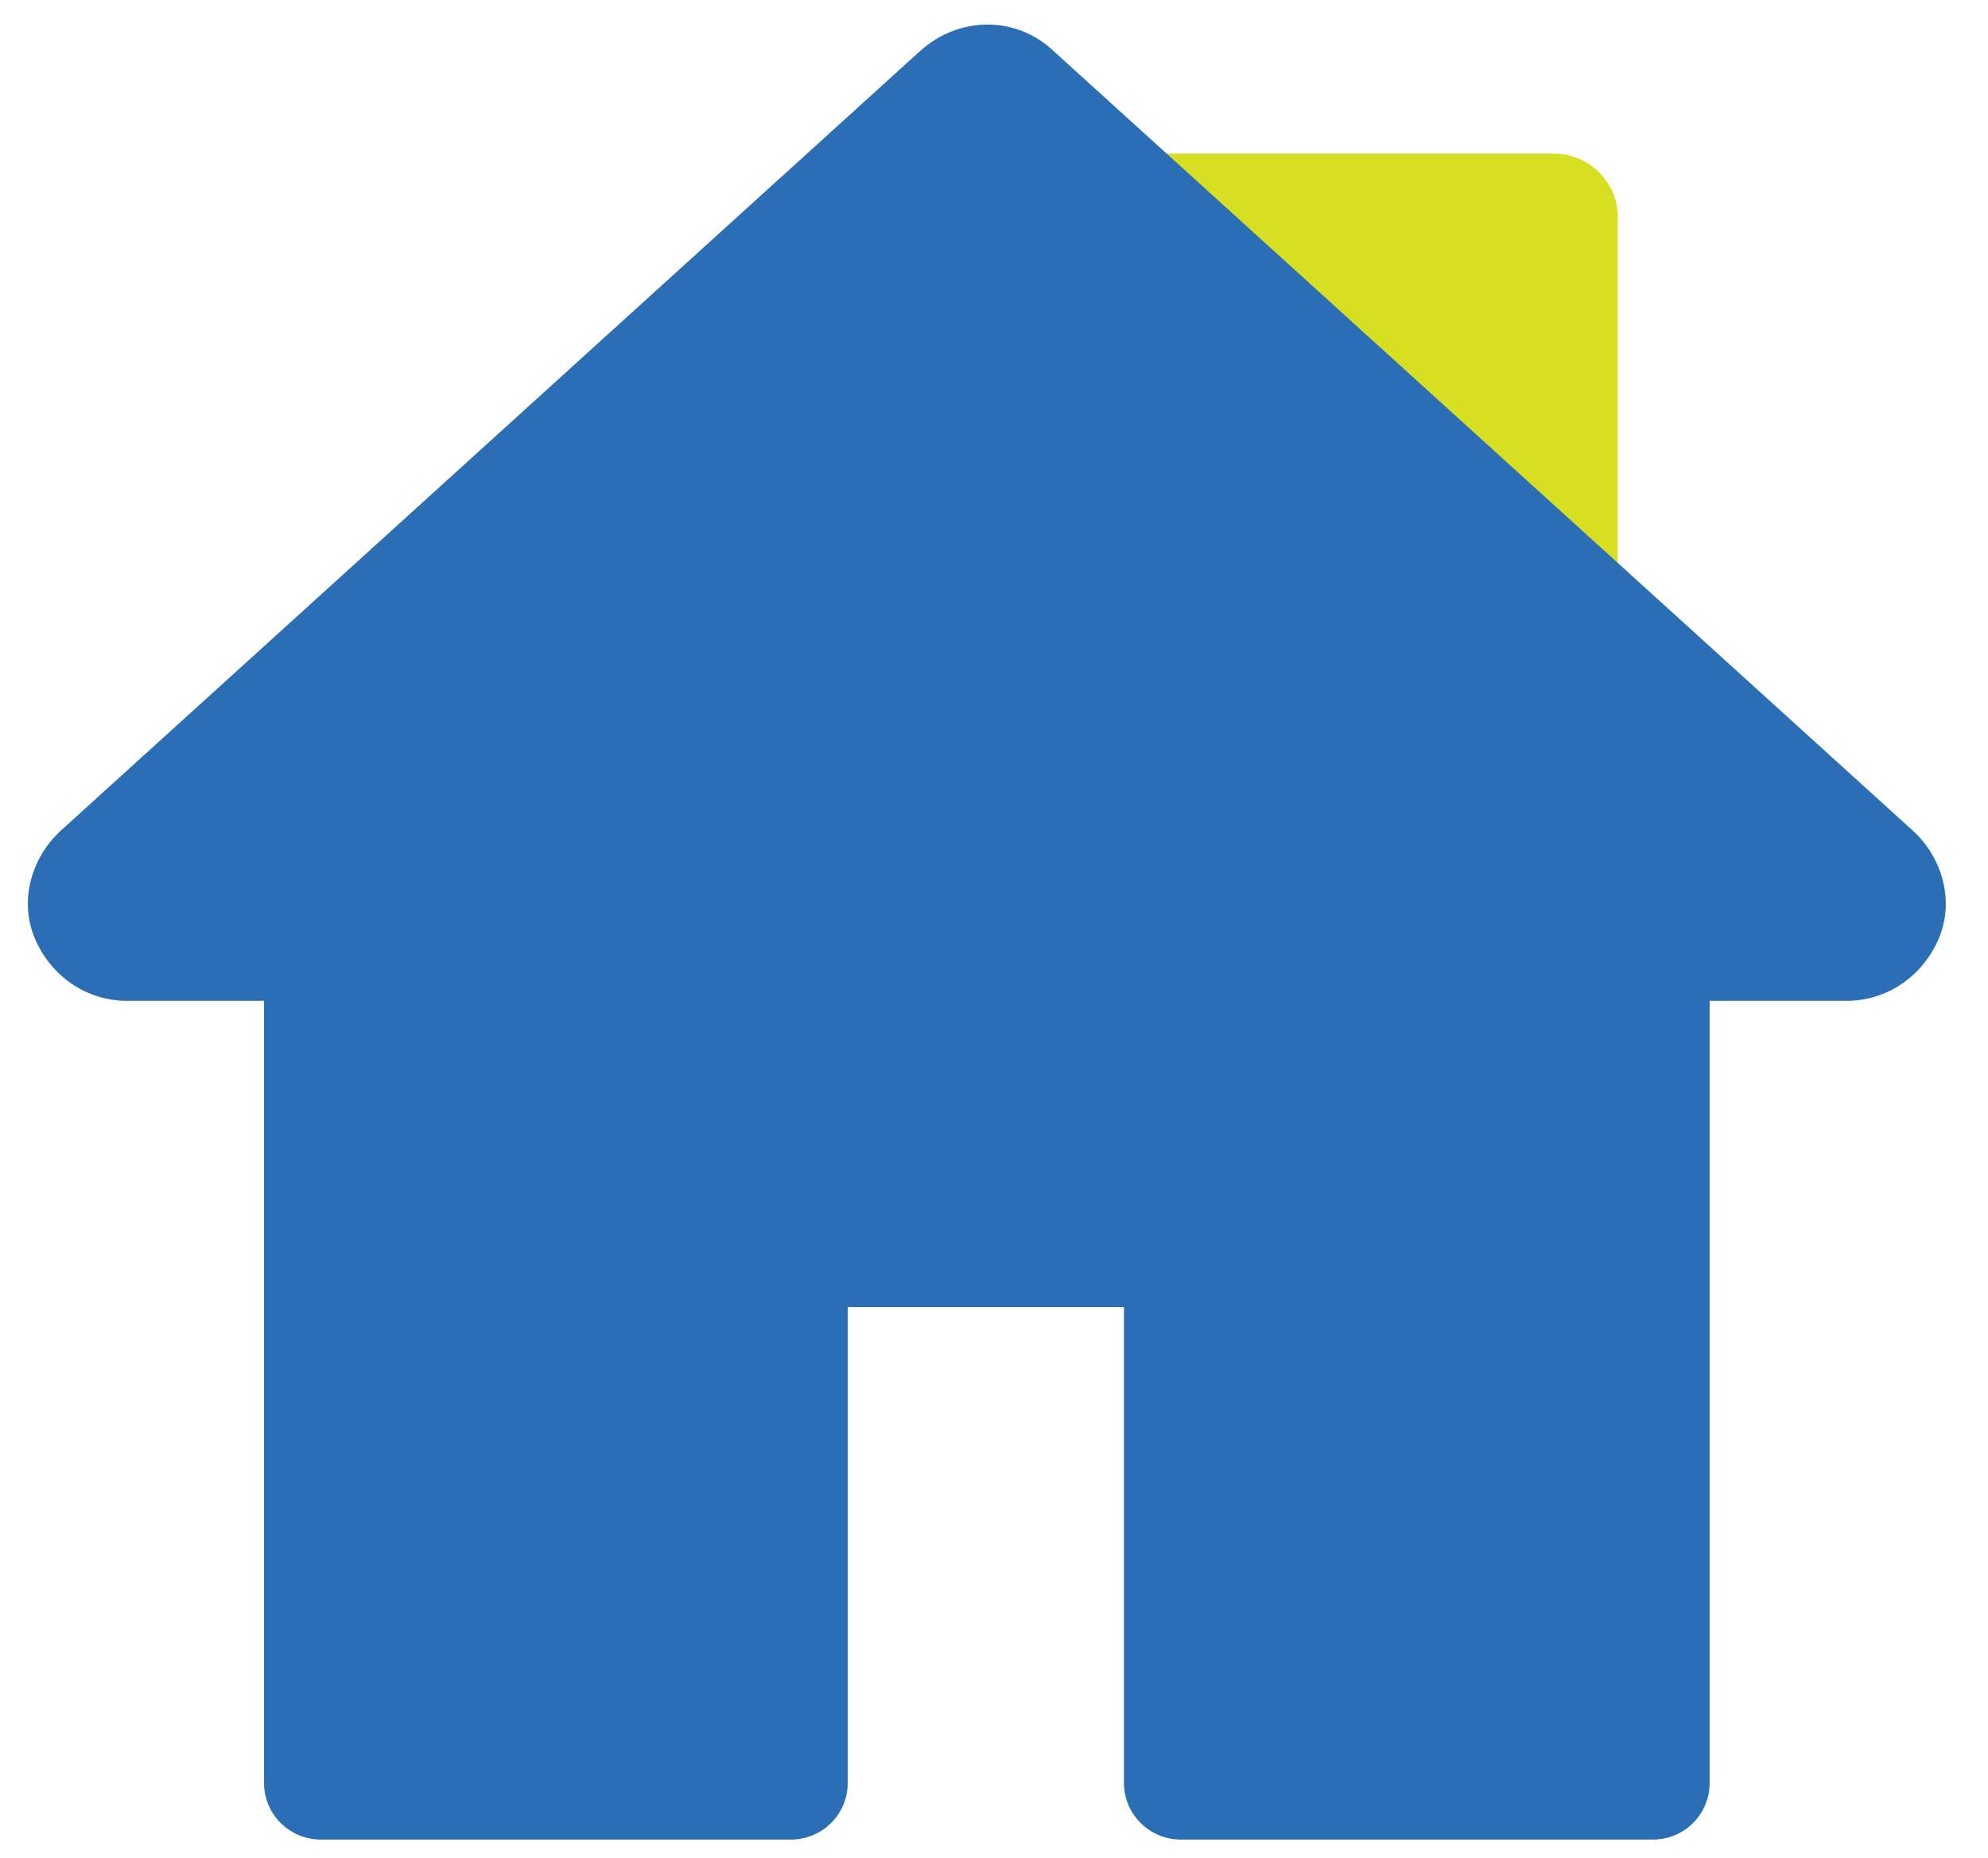 <svg width="46" height="43" viewBox="0 0 46 43" fill="none" xmlns="http://www.w3.org/2000/svg">
<path d="M26.637 3.555H35.947C36.767 3.555 37.433 4.21 37.433 5.017V13.48L26.637 3.555Z" fill="#D7DF23"/>
<path d="M42.732 23.162H39.559V27.593V41.265C39.559 41.988 38.973 42.574 38.25 42.574H27.321C26.596 42.574 26.007 41.987 26.007 41.265V30.25H19.616V41.265C19.616 41.987 19.026 42.574 18.301 42.574H7.423C6.698 42.574 6.109 41.987 6.109 41.265V23.162H2.936C1.984 23.162 1.168 22.576 0.806 21.718C0.443 20.86 0.715 19.867 1.395 19.235L21.293 1.178C22.199 0.365 23.514 0.365 24.375 1.178L44.273 19.235C44.953 19.867 45.225 20.86 44.862 21.718C44.499 22.576 43.684 23.162 42.732 23.162Z" fill="#2C6EB5"/>
</svg>
